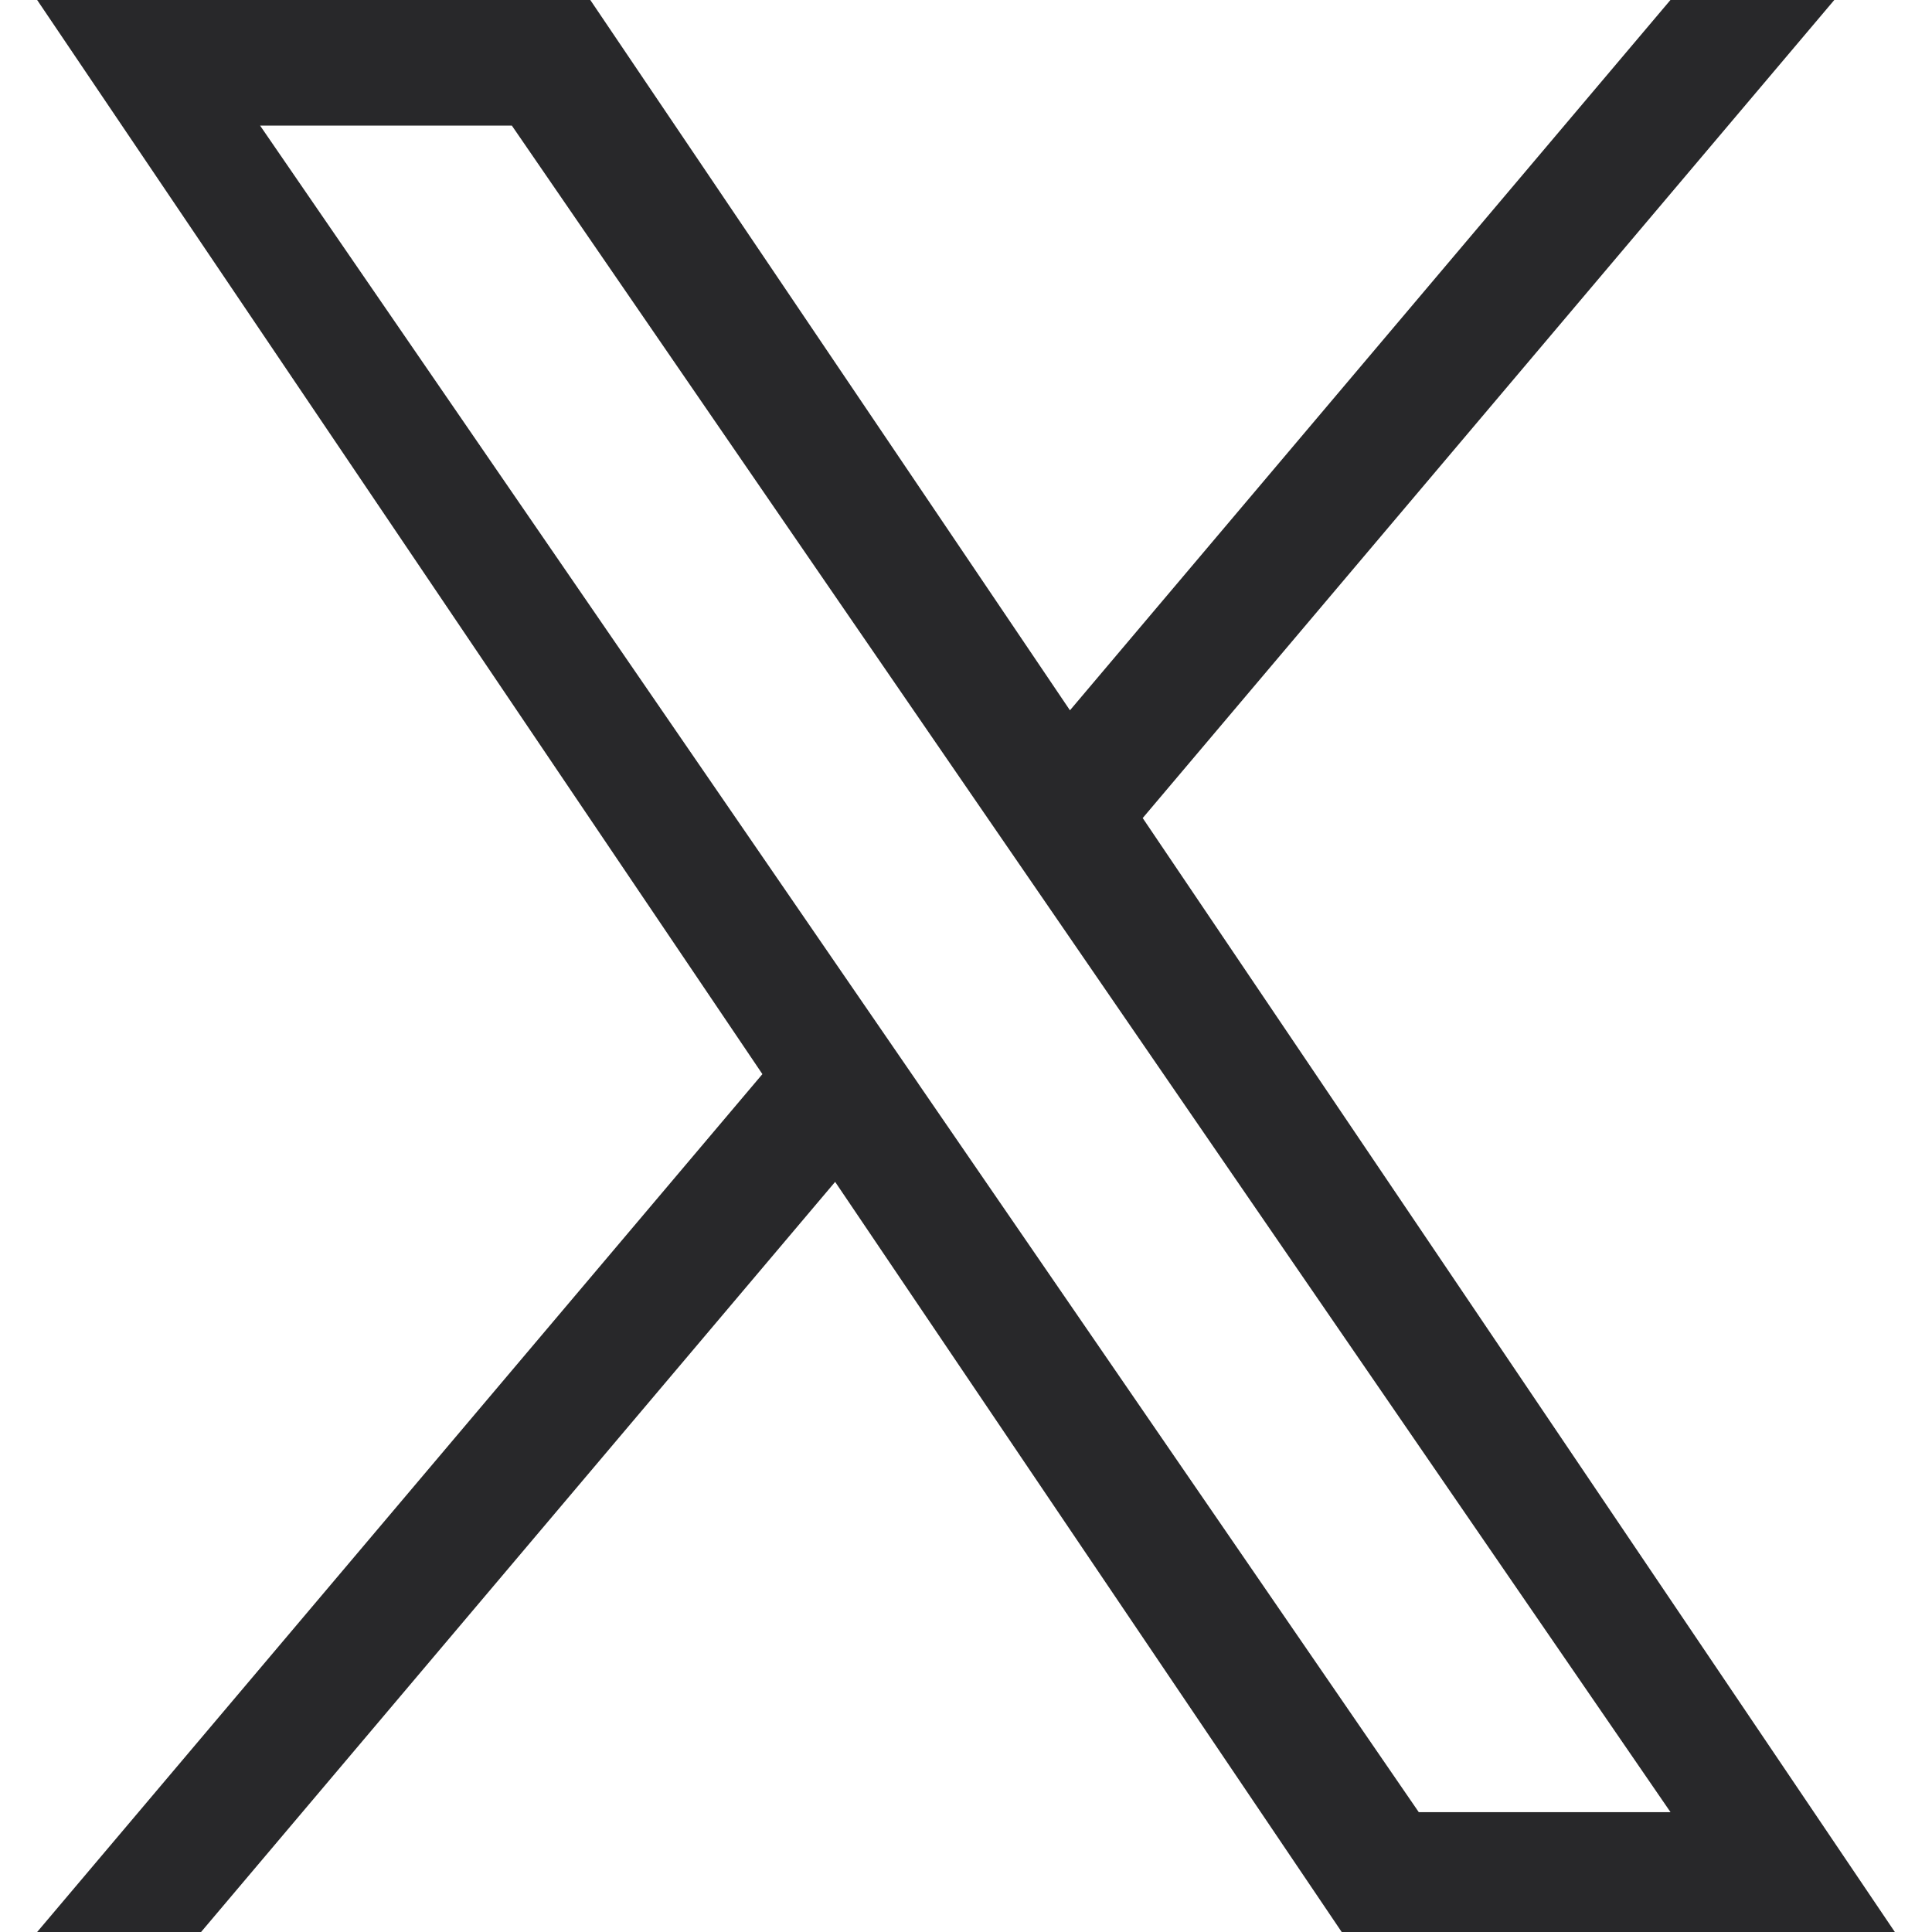 <svg width="26" height="26" viewBox="0 0 26 26" fill="none" xmlns="http://www.w3.org/2000/svg">
<path d="M15.378 11.009L24.685 0H22.48L14.399 9.559L7.944 0H0.5L10.26 14.455L0.5 26H2.706L11.239 15.905L18.056 26H25.5L15.378 11.009H15.378ZM12.358 14.582L11.369 13.143L3.5 1.69H6.888L13.238 10.933L14.227 12.372L22.481 24.387H19.093L12.358 14.583V14.582Z" fill="#28282A"/>
</svg>

